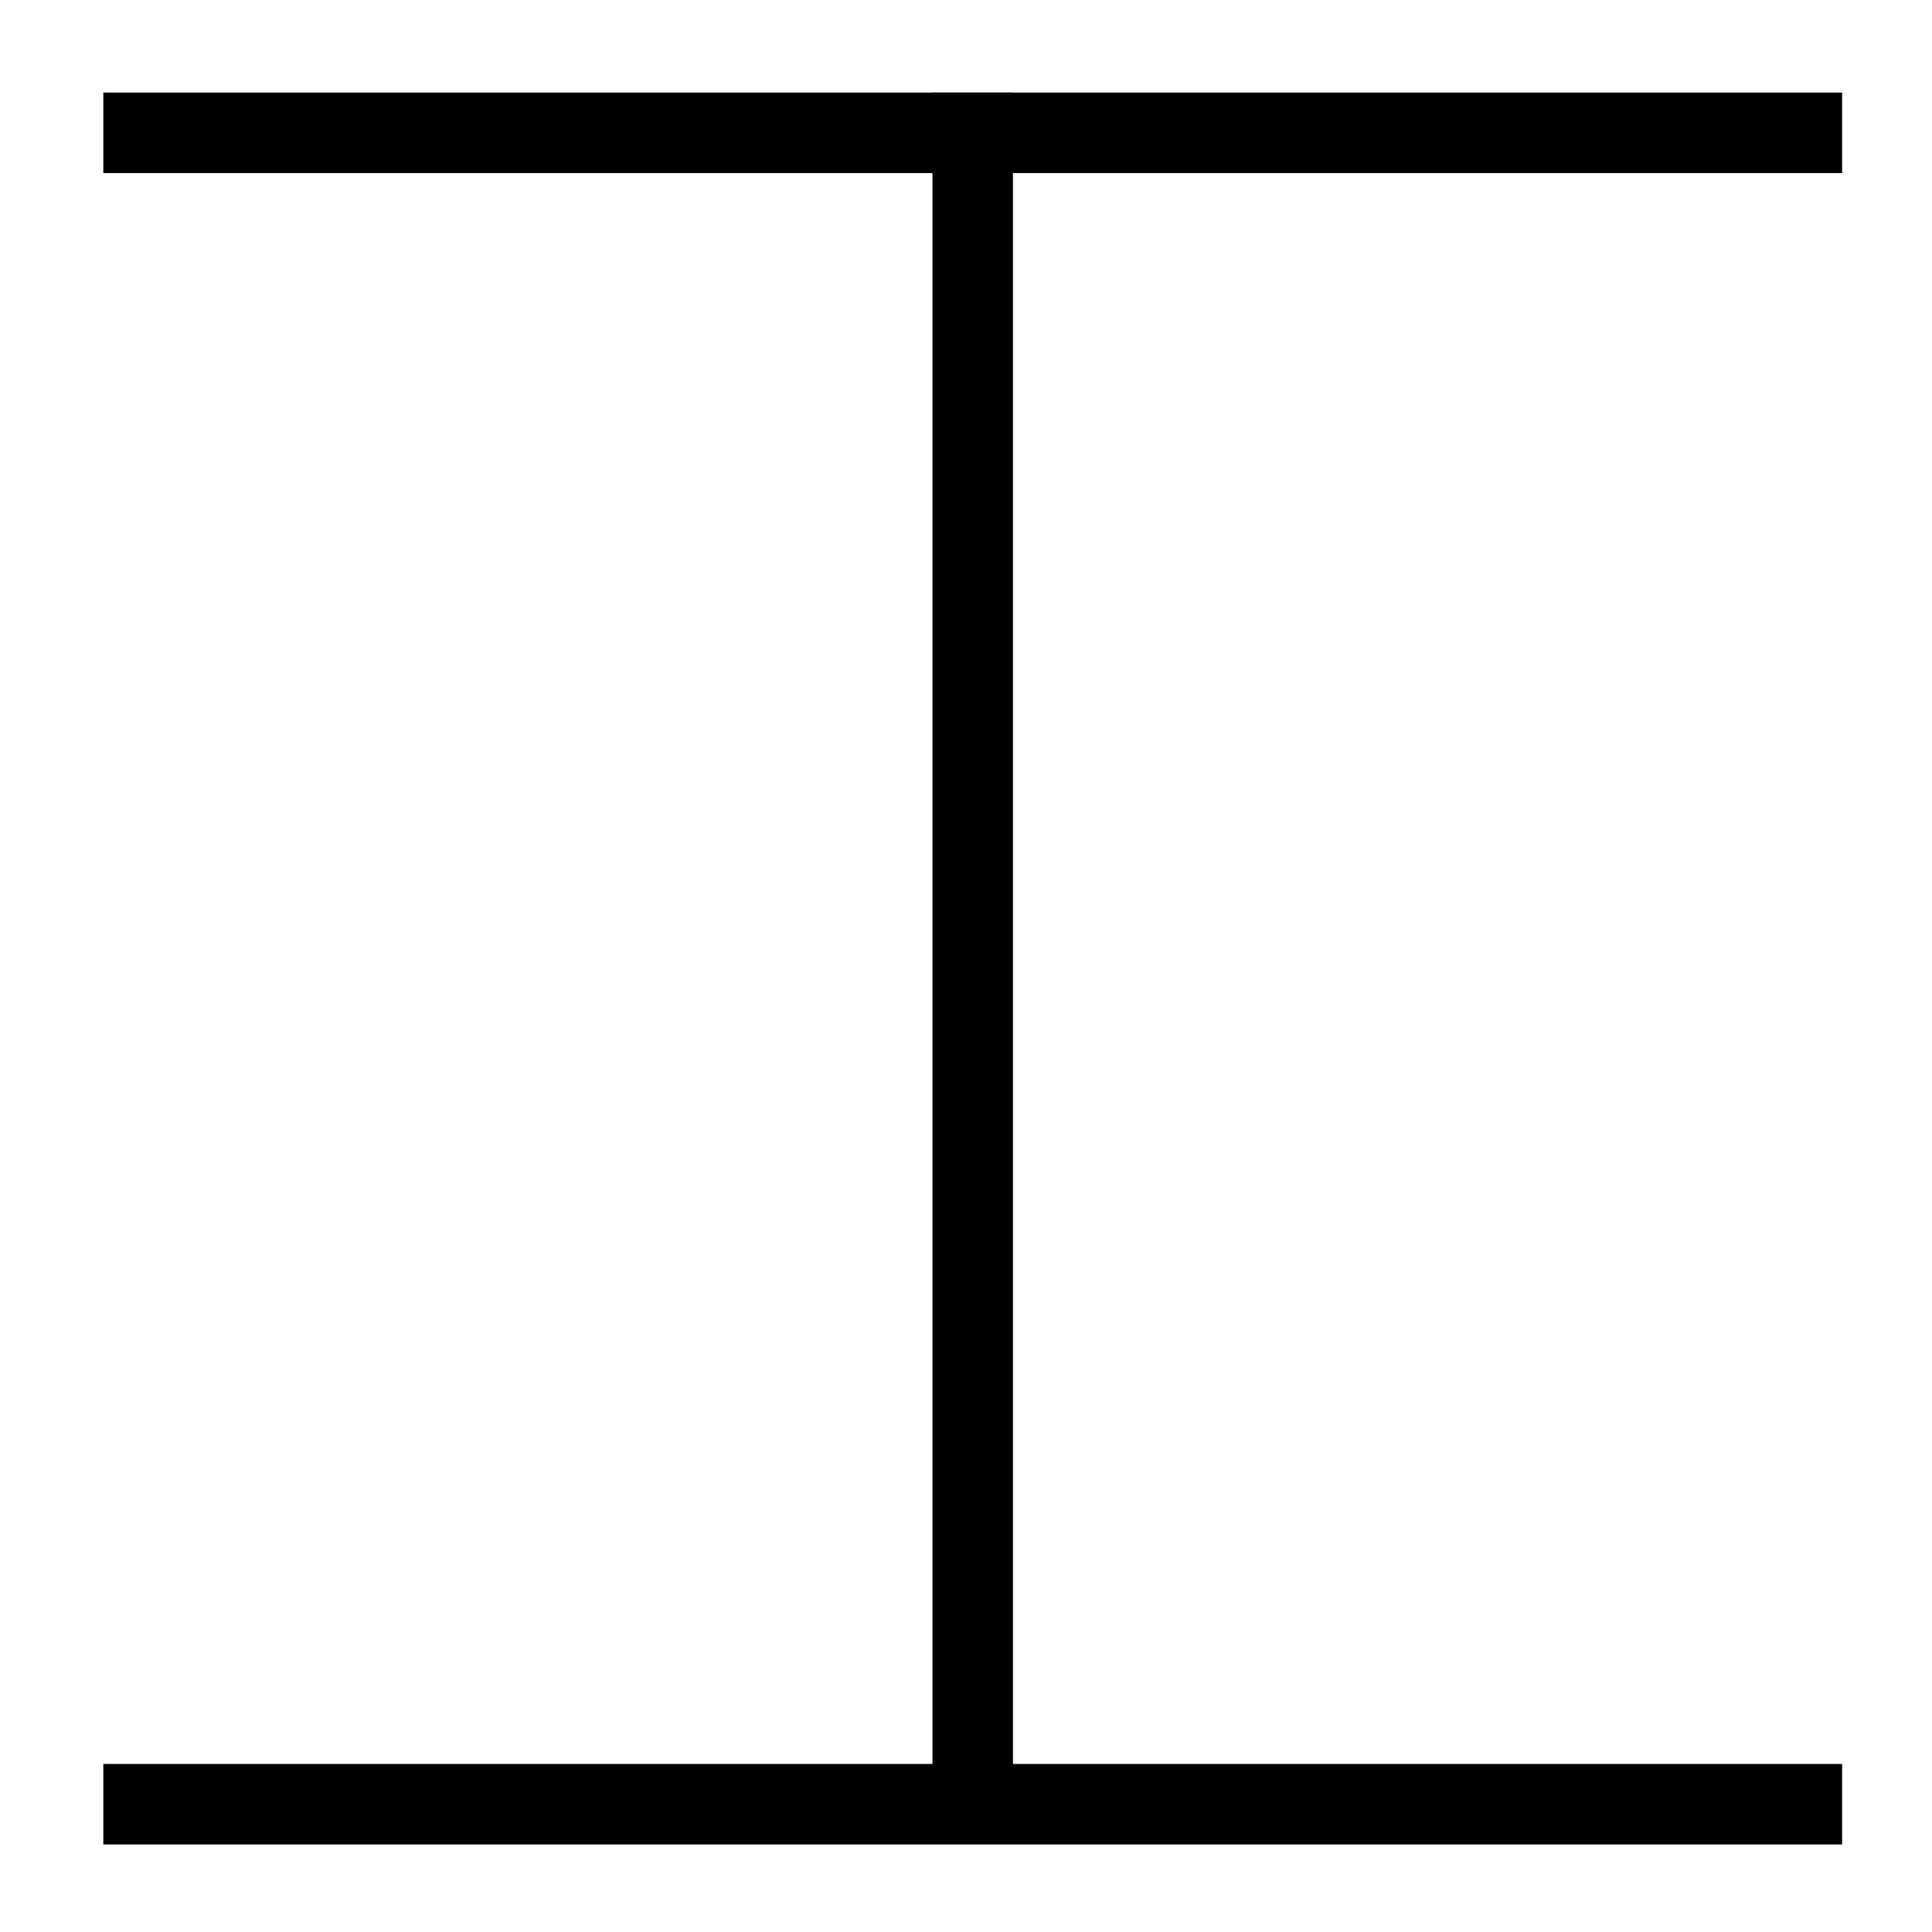 <?xml version="1.0" encoding="UTF-8"?>
<!DOCTYPE svg PUBLIC "-//W3C//DTD SVG 1.1//EN" "http://www.w3.org/Graphics/SVG/1.1/DTD/svg11.dtd">
<svg version="1.1" xmlns="http://www.w3.org/2000/svg" xmlns:xlink="http://www.w3.org/1999/xlink" x="0" y="0" width="144" height="144" viewBox="0, 0, 144, 144">
  <g id="Line_Art">
    <path d="M72.5,6.9 L72.5,136.5" fill-opacity="0" stroke="#000000" stroke-width="6"/>
    <path d="M7.7,9.9 L137.3,9.9" fill-opacity="0" stroke="#000000" stroke-width="6"/>
    <path d="M7.7,134.475 L137.3,134.475" fill-opacity="0" stroke="#000000" stroke-width="6"/>
  </g>
</svg>

